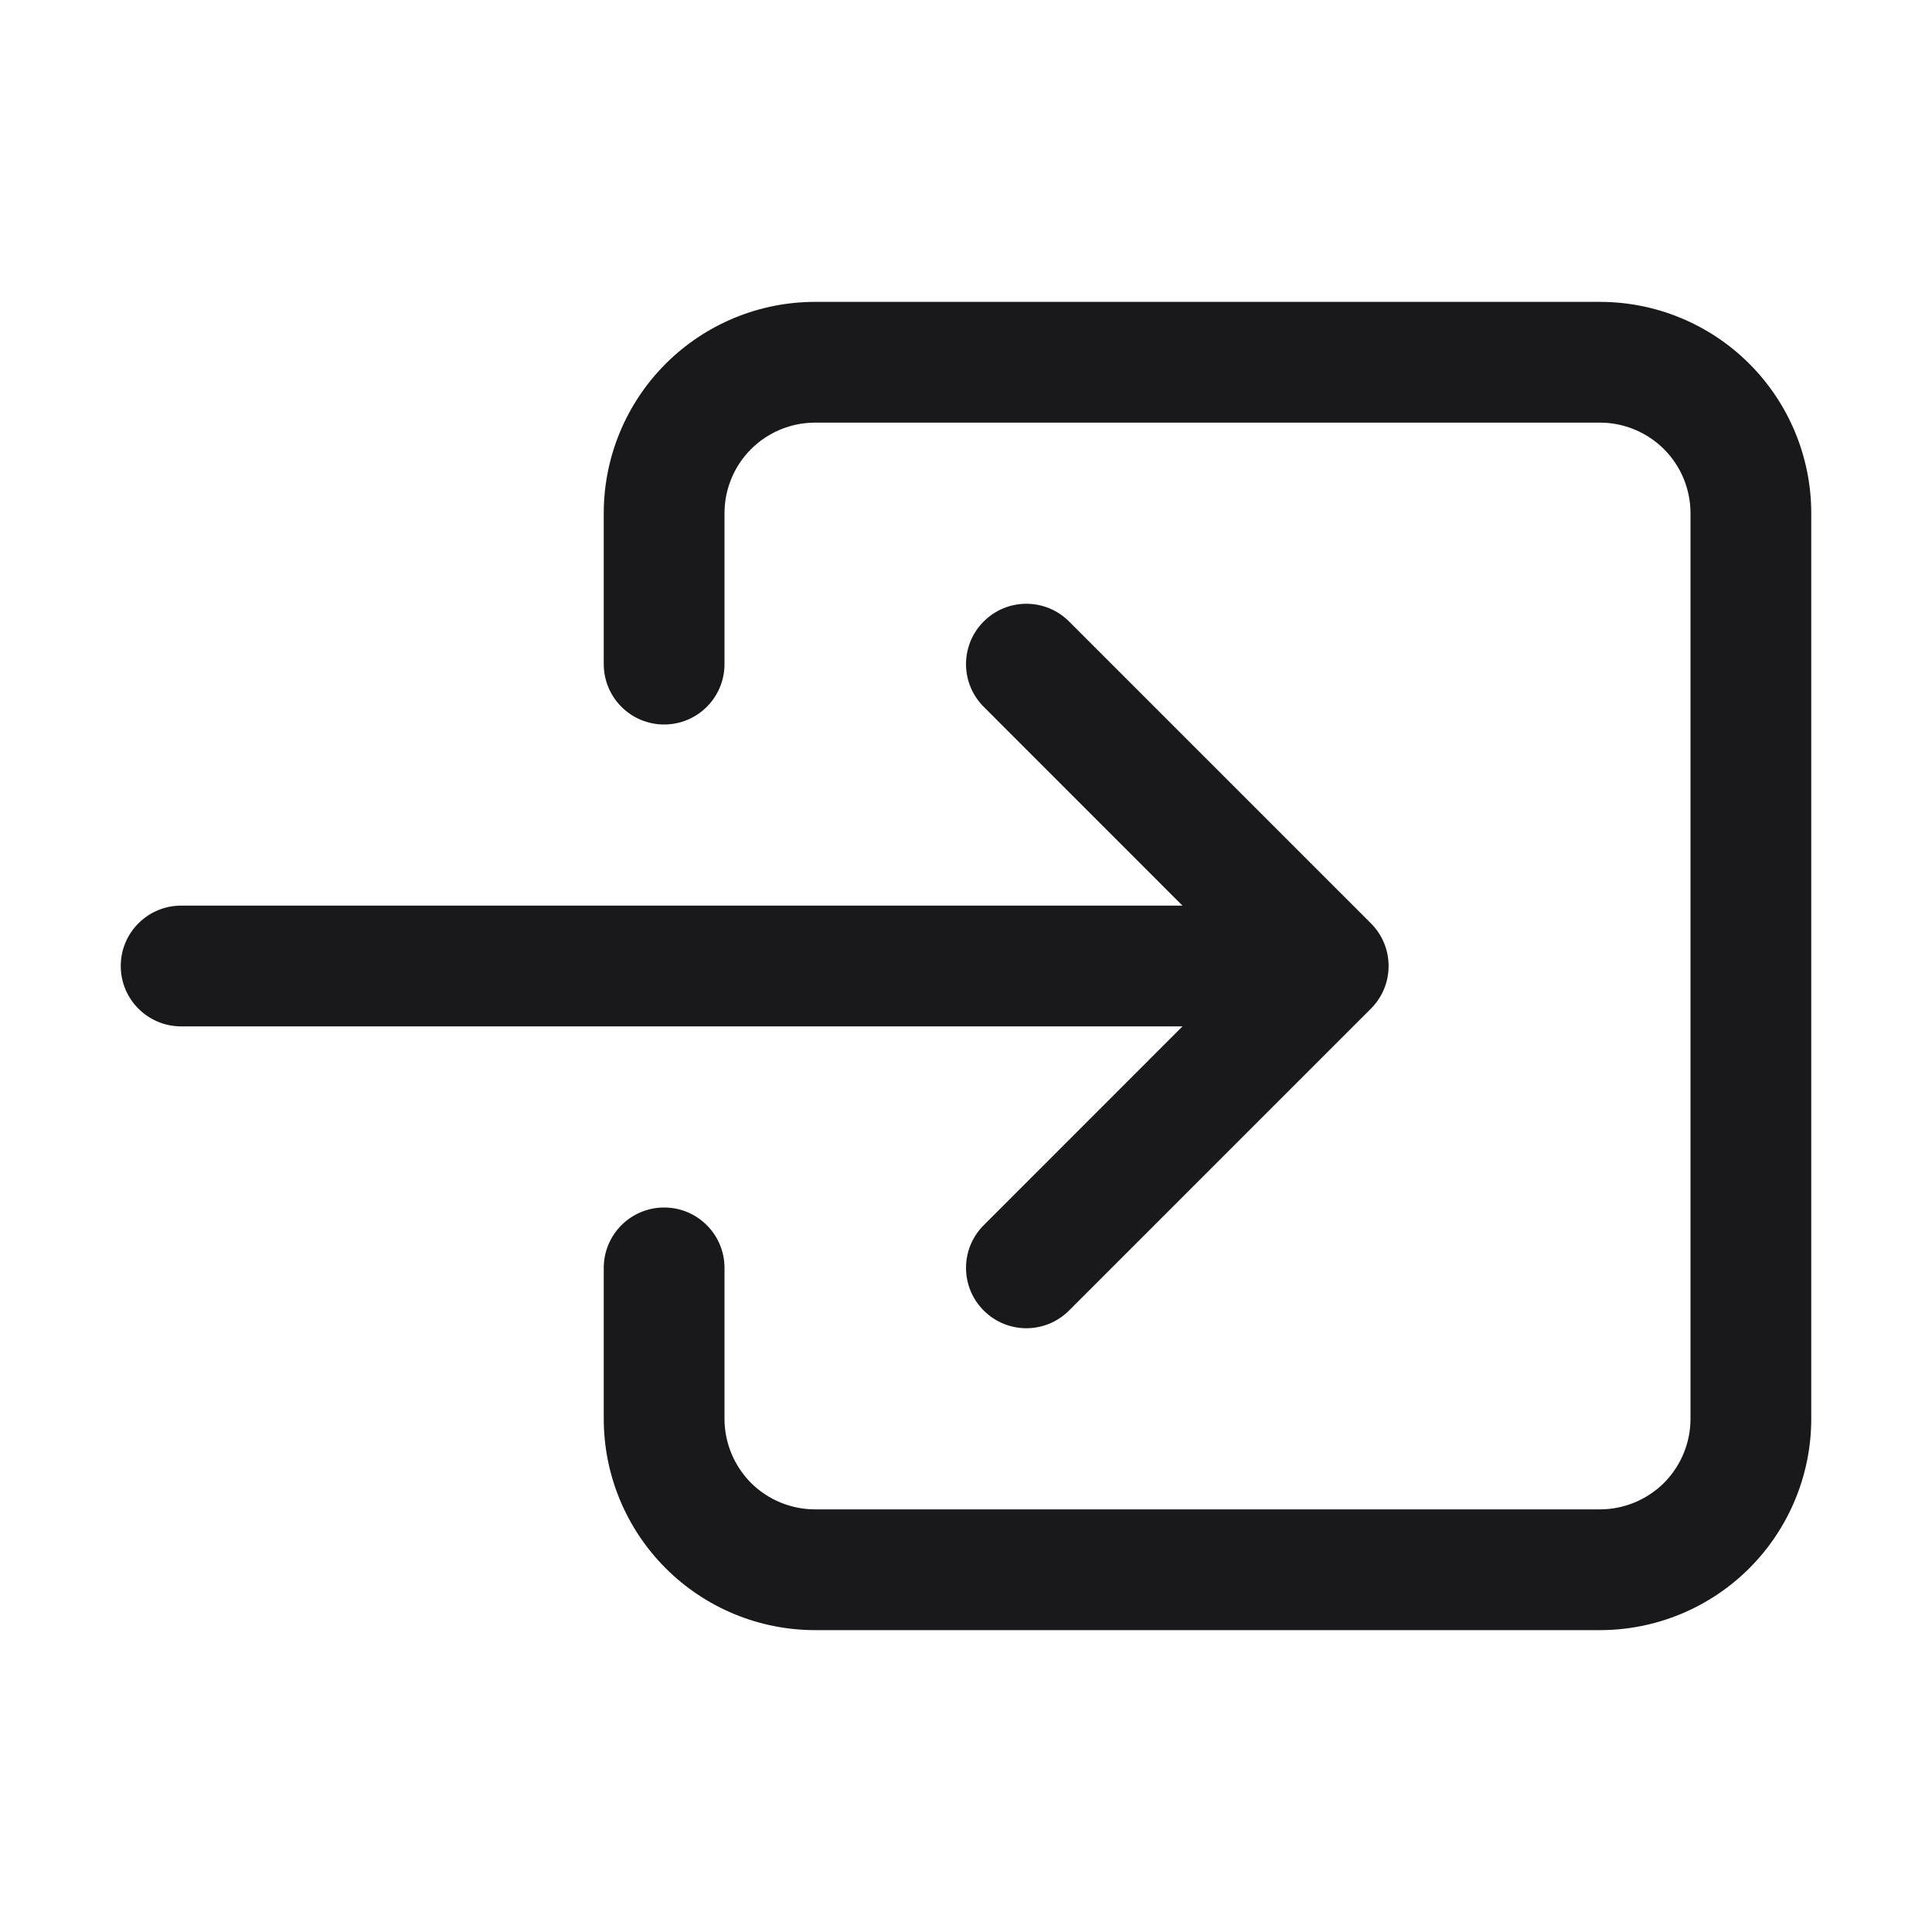 <?xml version="1.0" encoding="UTF-8"?> <svg xmlns="http://www.w3.org/2000/svg" width="24" height="24" viewBox="0 0 24 24" fill="none"><path fill-rule="evenodd" clip-rule="evenodd" d="M10.125 5.25C9.827 5.25 9.54 5.369 9.329 5.58C9.119 5.79 9 6.077 9 6.375V8.25C9 8.664 8.664 9 8.25 9C7.836 9 7.5 8.664 7.5 8.25V6.375C7.5 5.679 7.777 5.011 8.269 4.519C8.761 4.027 9.429 3.75 10.125 3.75H19.875C20.571 3.75 21.239 4.027 21.731 4.519C22.223 5.011 22.5 5.679 22.5 6.375V17.625C22.5 18.321 22.223 18.989 21.731 19.481C21.239 19.973 20.571 20.25 19.875 20.25H10.125C9.429 20.25 8.761 19.973 8.269 19.481C7.777 18.989 7.5 18.321 7.5 17.625V15.75C7.5 15.336 7.836 15 8.25 15C8.664 15 9 15.336 9 15.75V17.625C9 17.923 9.119 18.209 9.329 18.421C9.54 18.631 9.827 18.75 10.125 18.75H19.875C20.173 18.75 20.459 18.631 20.671 18.421C20.881 18.209 21 17.923 21 17.625V6.375C21 6.077 20.881 5.79 20.671 5.58C20.459 5.369 20.173 5.25 19.875 5.25H10.125Z" fill="#19191C"></path><path fill-rule="evenodd" clip-rule="evenodd" d="M12.22 7.72C12.513 7.427 12.987 7.427 13.28 7.72L17.03 11.47C17.323 11.763 17.323 12.237 17.03 12.53L13.28 16.28C12.987 16.573 12.513 16.573 12.22 16.28C11.927 15.987 11.927 15.513 12.22 15.22L15.439 12L12.22 8.78C11.927 8.487 11.927 8.013 12.22 7.72Z" fill="#19191C"></path><path fill-rule="evenodd" clip-rule="evenodd" d="M1.5 12C1.5 11.586 1.836 11.25 2.25 11.25H15.75C16.164 11.25 16.5 11.586 16.5 12C16.5 12.414 16.164 12.75 15.75 12.75H2.25C1.836 12.75 1.5 12.414 1.5 12Z" fill="#19191C"></path></svg> 